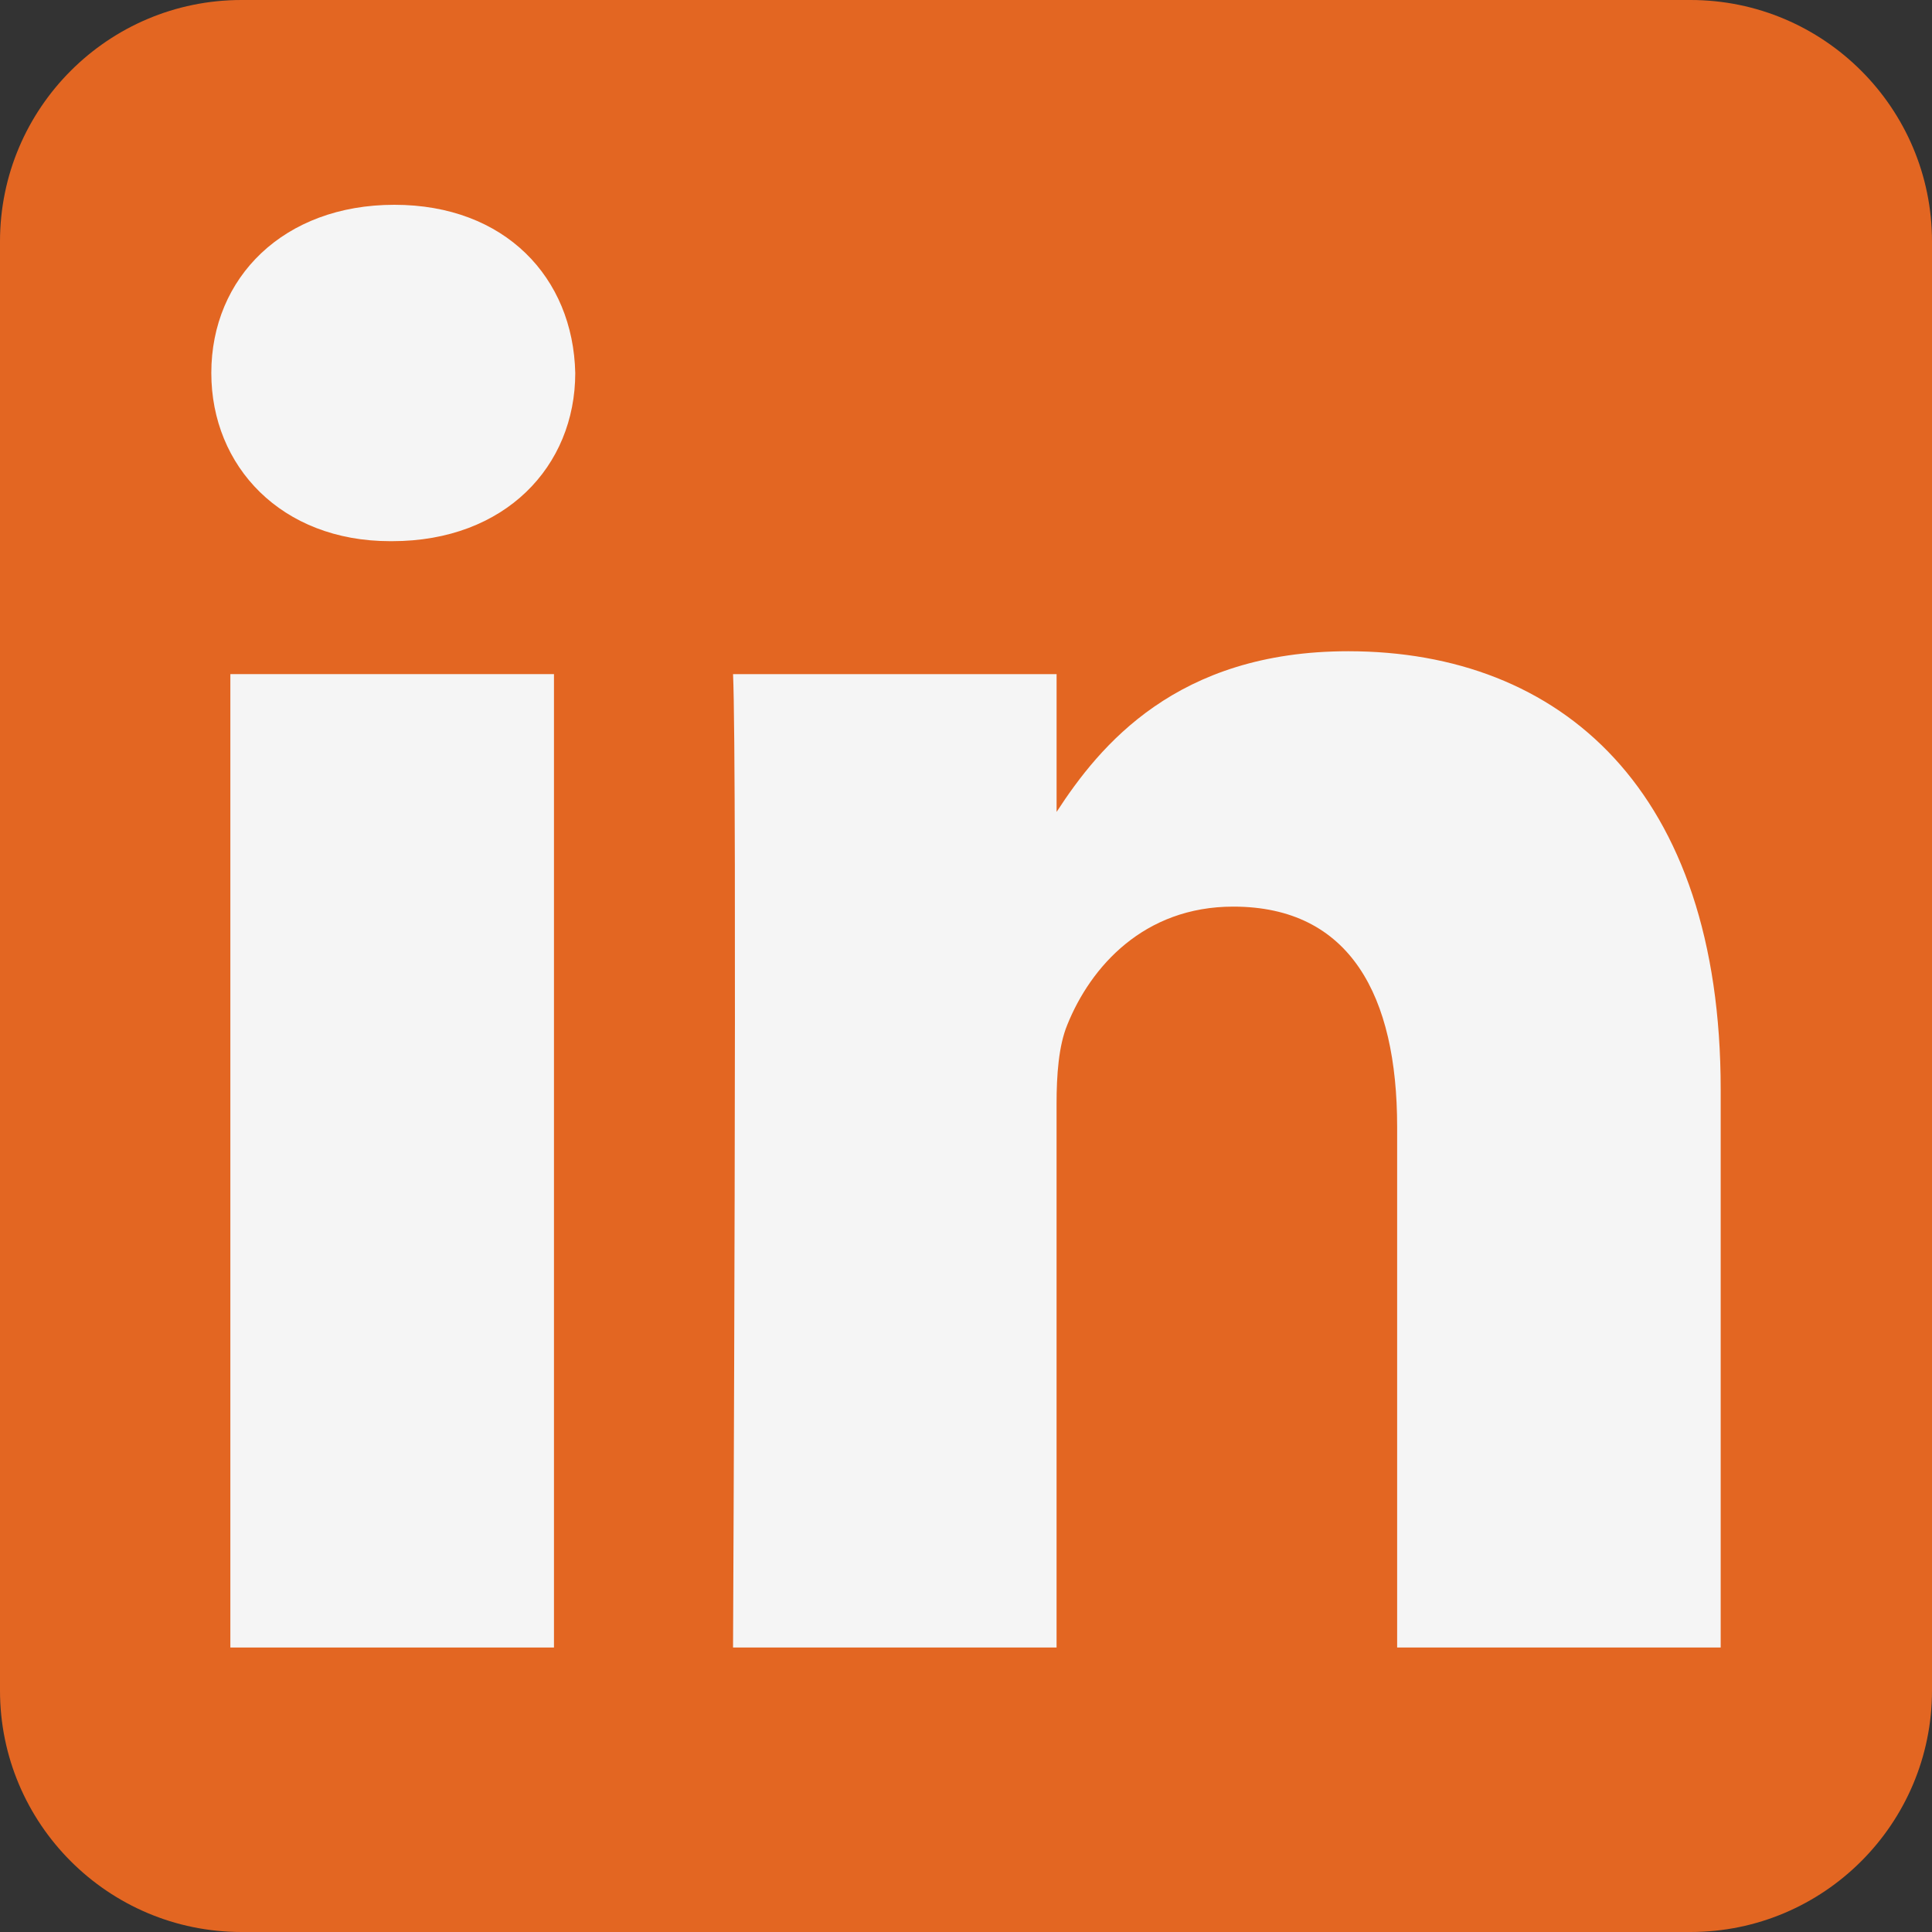 <?xml version="1.0" encoding="utf-8"?>
<svg xmlns="http://www.w3.org/2000/svg" fill="none" height="100%" overflow="visible" preserveAspectRatio="none" style="display: block;" viewBox="0 0 64 64" width="100%">
<rect x="0" y="0" width="64" height="64" fill="#333333" stroke="none"/>
<g clip-path="url(#clip0_0_17)" id="Social link 2" opacity="0.95">
<g id="Vector">
<path clip-rule="evenodd" d="M64 8C64 3.585 60.415 0 56 0H8C3.585 0 0 3.585 0 8V56C0 60.415 3.585 64 8 64H56C60.415 64 64 60.415 64 56V8Z" fill="#EC6922" fill-rule="evenodd"/>
<path d="M18.351 22.331H7.631V54.576H18.351V22.331Z" fill="white"/>
<path d="M13.064 6.784C9.396 6.784 7 9.195 7 12.355C7 15.45 9.323 17.927 12.922 17.927H12.991C16.729 17.927 19.056 15.45 19.056 12.355C18.986 9.195 16.73 6.784 13.064 6.784Z" fill="white"/>
<path d="M44.66 21.573C38.974 21.573 36.427 24.7 35.001 26.896V22.331H24.283C24.425 25.356 24.283 54.576 24.283 54.576H35V36.568C35 35.604 35.07 34.641 35.354 33.952C36.127 32.027 37.892 30.033 40.853 30.033C44.729 30.033 46.282 32.991 46.282 37.324V54.576H57V36.085C57 26.18 51.712 21.573 44.66 21.573Z" fill="white"/>
</g>
</g>
<defs>
<clipPath id="clip0_0_17">
<rect fill="white" height="64" width="64"/>
</clipPath>
</defs>
</svg>